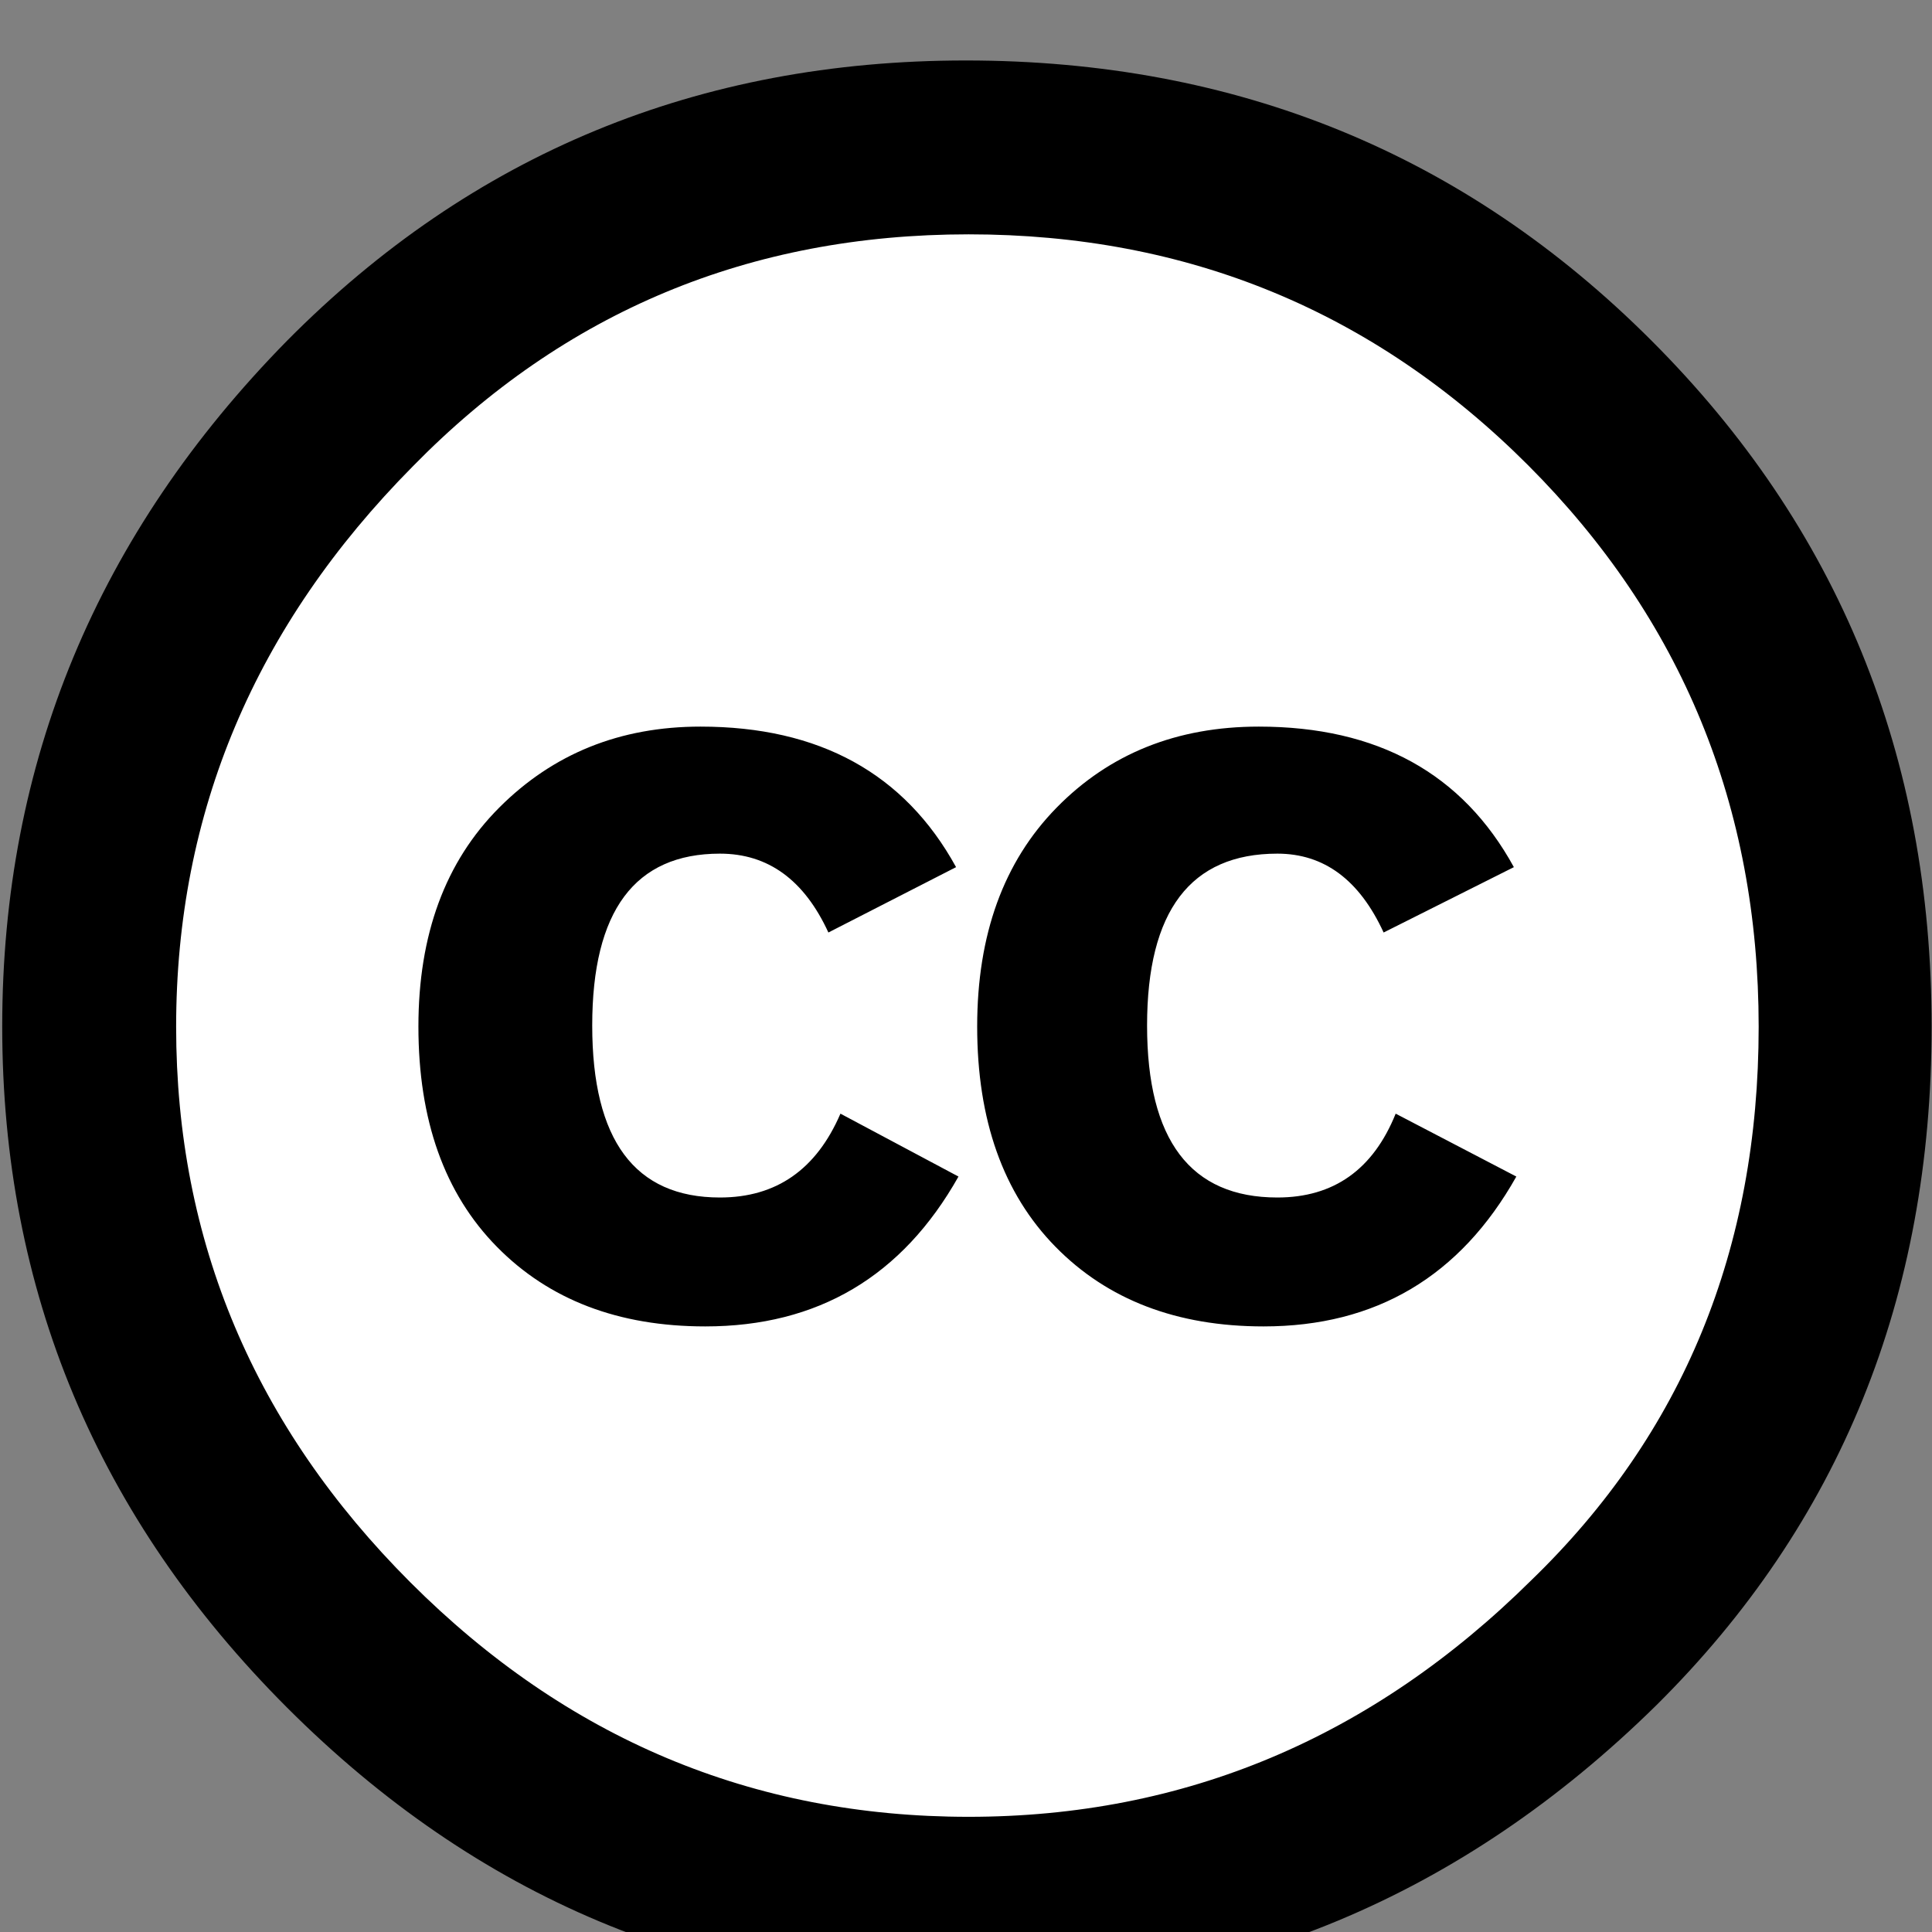 <?xml version="1.0" encoding="UTF-8" standalone="no"?>
<!-- Created with Inkscape (http://www.inkscape.org/) -->
<svg
   xmlns:dc="http://purl.org/dc/elements/1.1/"
   xmlns:cc="http://web.resource.org/cc/"
   xmlns:rdf="http://www.w3.org/1999/02/22-rdf-syntax-ns#"
   xmlns:svg="http://www.w3.org/2000/svg"
   xmlns="http://www.w3.org/2000/svg"
   xmlns:sodipodi="http://sodipodi.sourceforge.net/DTD/sodipodi-0.dtd"
   xmlns:inkscape="http://www.inkscape.org/namespaces/inkscape"
   width="31.48"
   height="31.48"
   id="svg2756"
   sodipodi:version="0.32"
   inkscape:version="0.45.1"
   version="1.0"
   inkscape:output_extension="org.inkscape.output.svg.inkscape">
  <rect width="100%" height="100%" fill="#808080" stroke="none"/>
  <defs
     id="defs2758" />
  <sodipodi:namedview
     id="base"
     pagecolor="#ffffff"
     bordercolor="#666666"
     borderopacity="1.0"
     gridtolerance="10000"
     guidetolerance="10"
     objecttolerance="10"
     inkscape:pageopacity="0.0"
     inkscape:pageshadow="2"
     inkscape:zoom="22.4"
     inkscape:cx="18.491557"
     inkscape:cy="21.303375"
     inkscape:document-units="px"
     inkscape:current-layer="layer1"
     inkscape:showpageshadow="false"
     inkscape:window-width="1024"
     inkscape:window-height="699"
     inkscape:window-x="-4"
     inkscape:window-y="-4"
     width="31.48px"
     height="31.48px" />
  <g
     inkscape:label="Layer 1"
     inkscape:groupmode="layer"
     id="layer1"
     transform="translate(-358.568,-470.908)">
    <g
       transform="matrix(0.873,0,0,0.873,-36.465,461.351)"
       id="g5908_7_">
      <path
         style="fill:#ffffff"
         d="M 486.266,30.108 C 486.272,38.788 479.238,45.829 470.558,45.835 C 461.878,45.839 454.835,38.807 454.831,30.127 C 454.831,30.12 454.831,30.114 454.831,30.108 C 454.826,21.426 461.859,14.385 470.539,14.381 C 479.22,14.375 486.26,21.409 486.266,30.089 C 486.266,30.094 486.266,30.101 486.266,30.108 z "
         rx="22.94"
         type="arc"
         cy="264.358"
         ry="22.94"
         cx="296.354"
         id="path5906_7_" />
      <g
         transform="translate(-289.616,99.065)"
         id="g5706_7_">
        <path
           d="M 772.941,-81.76 C 776.427,-78.274 778.169,-74.006 778.169,-68.958 C 778.169,-63.909 776.457,-59.686 773.031,-56.29 C 769.396,-52.714 765.099,-50.926 760.142,-50.926 C 755.244,-50.926 751.022,-52.699 747.476,-56.245 C 743.931,-59.791 742.158,-64.028 742.158,-68.958 C 742.158,-73.887 743.931,-78.153 747.476,-81.76 C 750.932,-85.247 755.154,-86.989 760.142,-86.989 C 765.19,-86.989 769.456,-85.247 772.941,-81.76 z M 749.823,-79.415 C 746.876,-76.44 745.404,-72.953 745.404,-68.953 C 745.404,-64.955 746.862,-61.498 749.778,-58.582 C 752.694,-55.666 756.166,-54.208 760.195,-54.208 C 764.223,-54.208 767.725,-55.68 770.701,-58.627 C 773.527,-61.362 774.941,-64.804 774.941,-68.953 C 774.941,-73.071 773.504,-76.566 770.634,-79.438 C 767.763,-82.308 764.284,-83.744 760.195,-83.744 C 756.106,-83.744 752.649,-82.301 749.823,-79.415 z M 757.578,-70.713 C 757.127,-71.694 756.453,-72.185 755.554,-72.185 C 753.965,-72.185 753.17,-71.116 753.17,-68.977 C 753.17,-66.836 753.965,-65.767 755.554,-65.767 C 756.604,-65.767 757.353,-66.288 757.803,-67.332 L 760.006,-66.158 C 758.956,-64.294 757.381,-63.361 755.28,-63.361 C 753.66,-63.361 752.363,-63.857 751.388,-64.85 C 750.412,-65.843 749.926,-67.212 749.926,-68.958 C 749.926,-70.673 750.427,-72.035 751.433,-73.043 C 752.439,-74.051 753.689,-74.556 755.191,-74.556 C 757.41,-74.556 759.001,-73.681 759.961,-71.933 L 757.578,-70.713 z M 767.941,-70.713 C 767.49,-71.694 766.83,-72.185 765.958,-72.185 C 764.338,-72.185 763.526,-71.116 763.526,-68.977 C 763.526,-66.836 764.338,-65.767 765.958,-65.767 C 767.009,-65.767 767.745,-66.288 768.166,-67.332 L 770.418,-66.158 C 769.37,-64.294 767.797,-63.361 765.7,-63.361 C 764.082,-63.361 762.787,-63.857 761.814,-64.85 C 760.841,-65.843 760.355,-67.212 760.355,-68.958 C 760.355,-70.673 760.849,-72.035 761.837,-73.043 C 762.825,-74.051 764.082,-74.556 765.611,-74.556 C 767.827,-74.556 769.414,-73.681 770.372,-71.933 L 767.941,-70.713 z "
           id="path5708_7_" />
      </g>
    </g>
  </g>
</svg>
